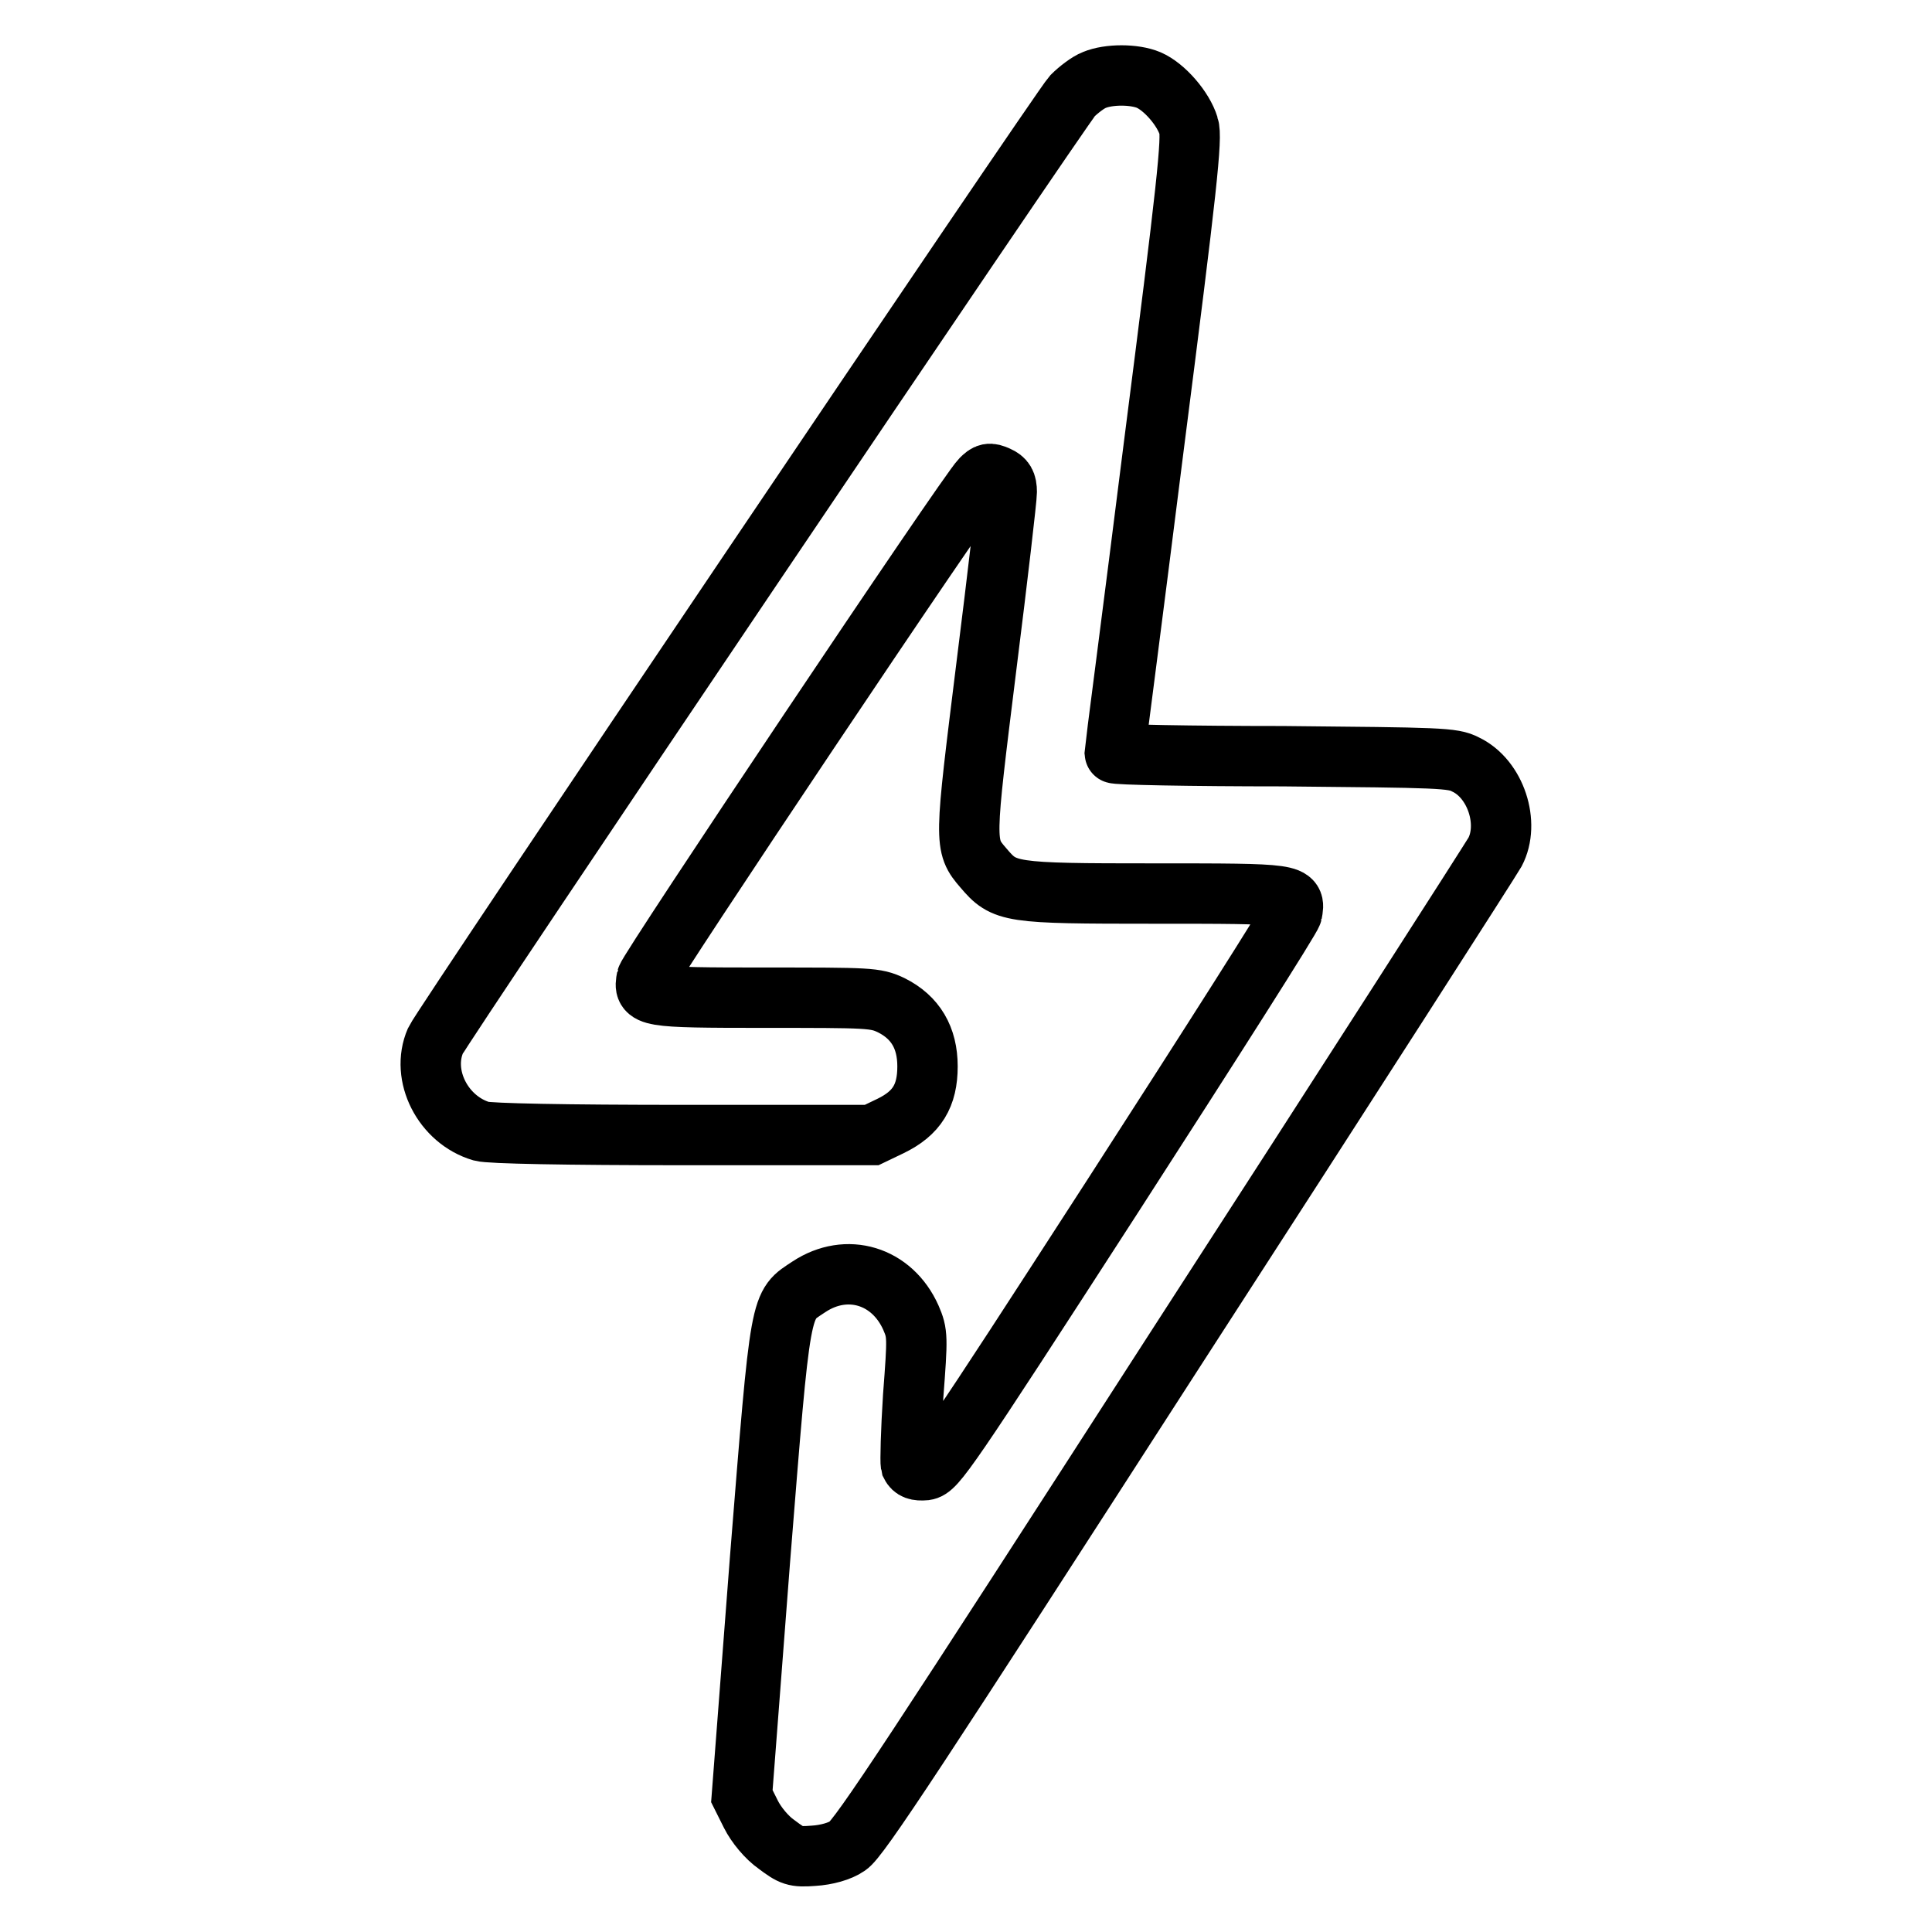 <?xml version="1.0" encoding="utf-8"?>
<!-- Svg Vector Icons : http://www.onlinewebfonts.com/icon -->
<!DOCTYPE svg PUBLIC "-//W3C//DTD SVG 1.1//EN" "http://www.w3.org/Graphics/SVG/1.1/DTD/svg11.dtd">
<svg version="1.1" xmlns="http://www.w3.org/2000/svg" xmlns:xlink="http://www.w3.org/1999/xlink" x="0px" y="0px" viewBox="0 0 256 256" enable-background="new 0 0 256 256" xml:space="preserve">
<g><g><g><path stroke-width="8" fill-opacity="0" stroke="#000000"  d="M145,10.6c-0.8,0.3-2.1,1.3-2.9,2.1c-1.7,1.9-83.5,123.2-84.4,125.2c-2,4.6,1,10.5,6.1,12c1.1,0.3,11.1,0.5,26.8,0.5h24.9l2.5-1.2c3.5-1.7,4.9-4,4.9-7.9c0-3.8-1.6-6.5-4.8-8.1c-2.1-1-2.9-1-16.8-1c-15.7,0-16.1-0.1-15.6-2.6c0.2-1.1,42.5-64.3,44.3-66.1c0.8-0.8,1.1-0.9,2.2-0.4c0.9,0.4,1.2,0.9,1.2,2.1c0,0.8-1.2,11.2-2.7,23.1c-2.9,23.4-3,23.7-0.4,26.7c2.8,3.3,3.4,3.4,22.6,3.4c18.7,0,18.8,0,18.3,2.6c-0.1,0.6-10.8,17.4-23.7,37.4c-22.1,34.2-23.5,36.2-24.9,36.4c-1.1,0.1-1.6-0.1-1.9-0.7c-0.1-0.4,0-4.5,0.3-9.1c0.6-7.9,0.6-8.3-0.3-10.4c-2.5-5.6-8.5-7.4-13.5-4.1c-3.9,2.6-3.7,1.2-6.5,36.2L98.3,238l1.2,2.4c0.7,1.4,2.1,3.1,3.4,4c2,1.5,2.4,1.7,4.9,1.5c1.7-0.1,3.5-0.6,4.5-1.3c1.5-0.9,9.4-13,43.3-65.6c22.9-35.4,42-65.2,42.5-66.1c2-3.8,0.1-9.7-3.9-11.6c-1.7-0.9-3.4-0.9-24.2-1.1c-12.3,0-22.3-0.2-22.3-0.4c0-0.2,2.4-18.5,5.2-40.8c4.4-34.3,5.1-40.8,4.6-42.3c-0.7-2.3-3.2-5.2-5.3-6.1C150.3,9.8,146.9,9.8,145,10.6z"/></g></g></g>
</svg>